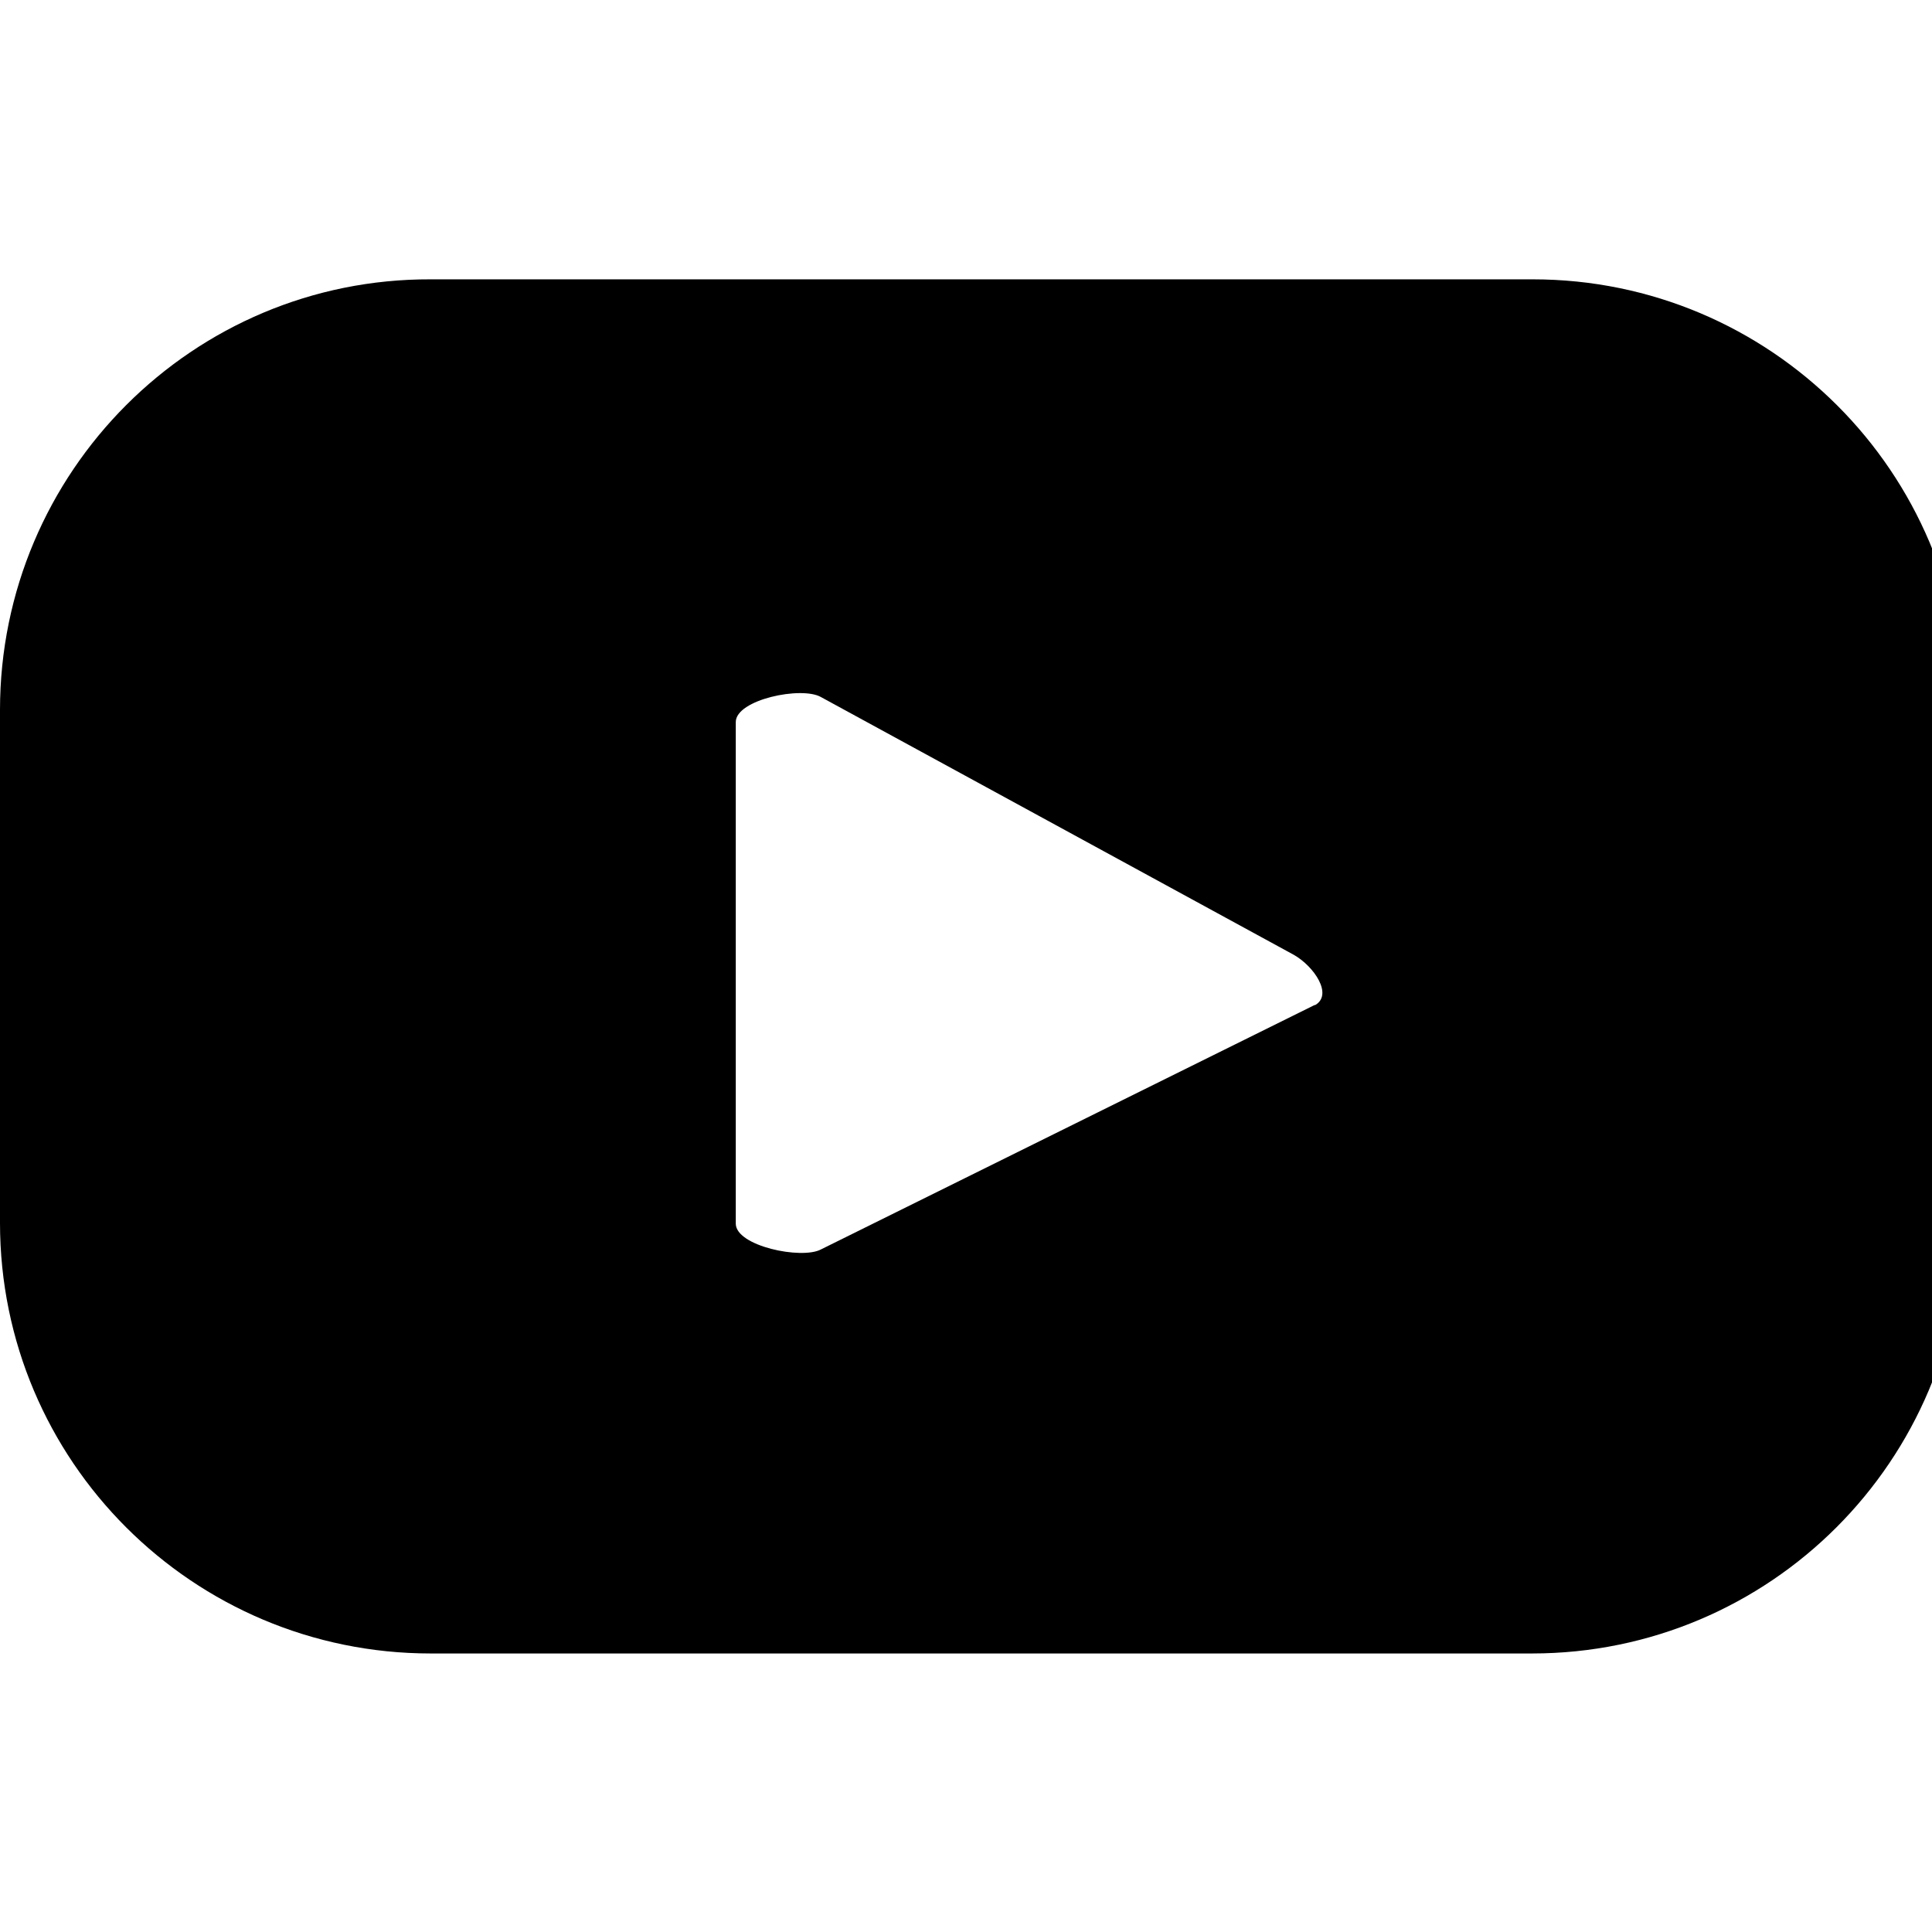 <svg height="24" viewBox="0 0 24 24" width="24" xmlns="http://www.w3.org/2000/svg"><path d="m24.39 8.82c0-2.96-2.4-5.35-5.35-5.35h-13.69c-2.95-.01-5.35 2.39-5.35 5.35v6.37c0 2.96 2.4 5.35 5.35 5.35h13.68c2.96 0 5.35-2.4 5.35-5.35v-6.37zm-8.05 3.66-6.14 3.04c-.24.13-1.06-.04-1.06-.32v-6.23c0-.28.82-.45 1.06-.31l5.87 3.2c.25.14.5.5.26.63z"/></svg>